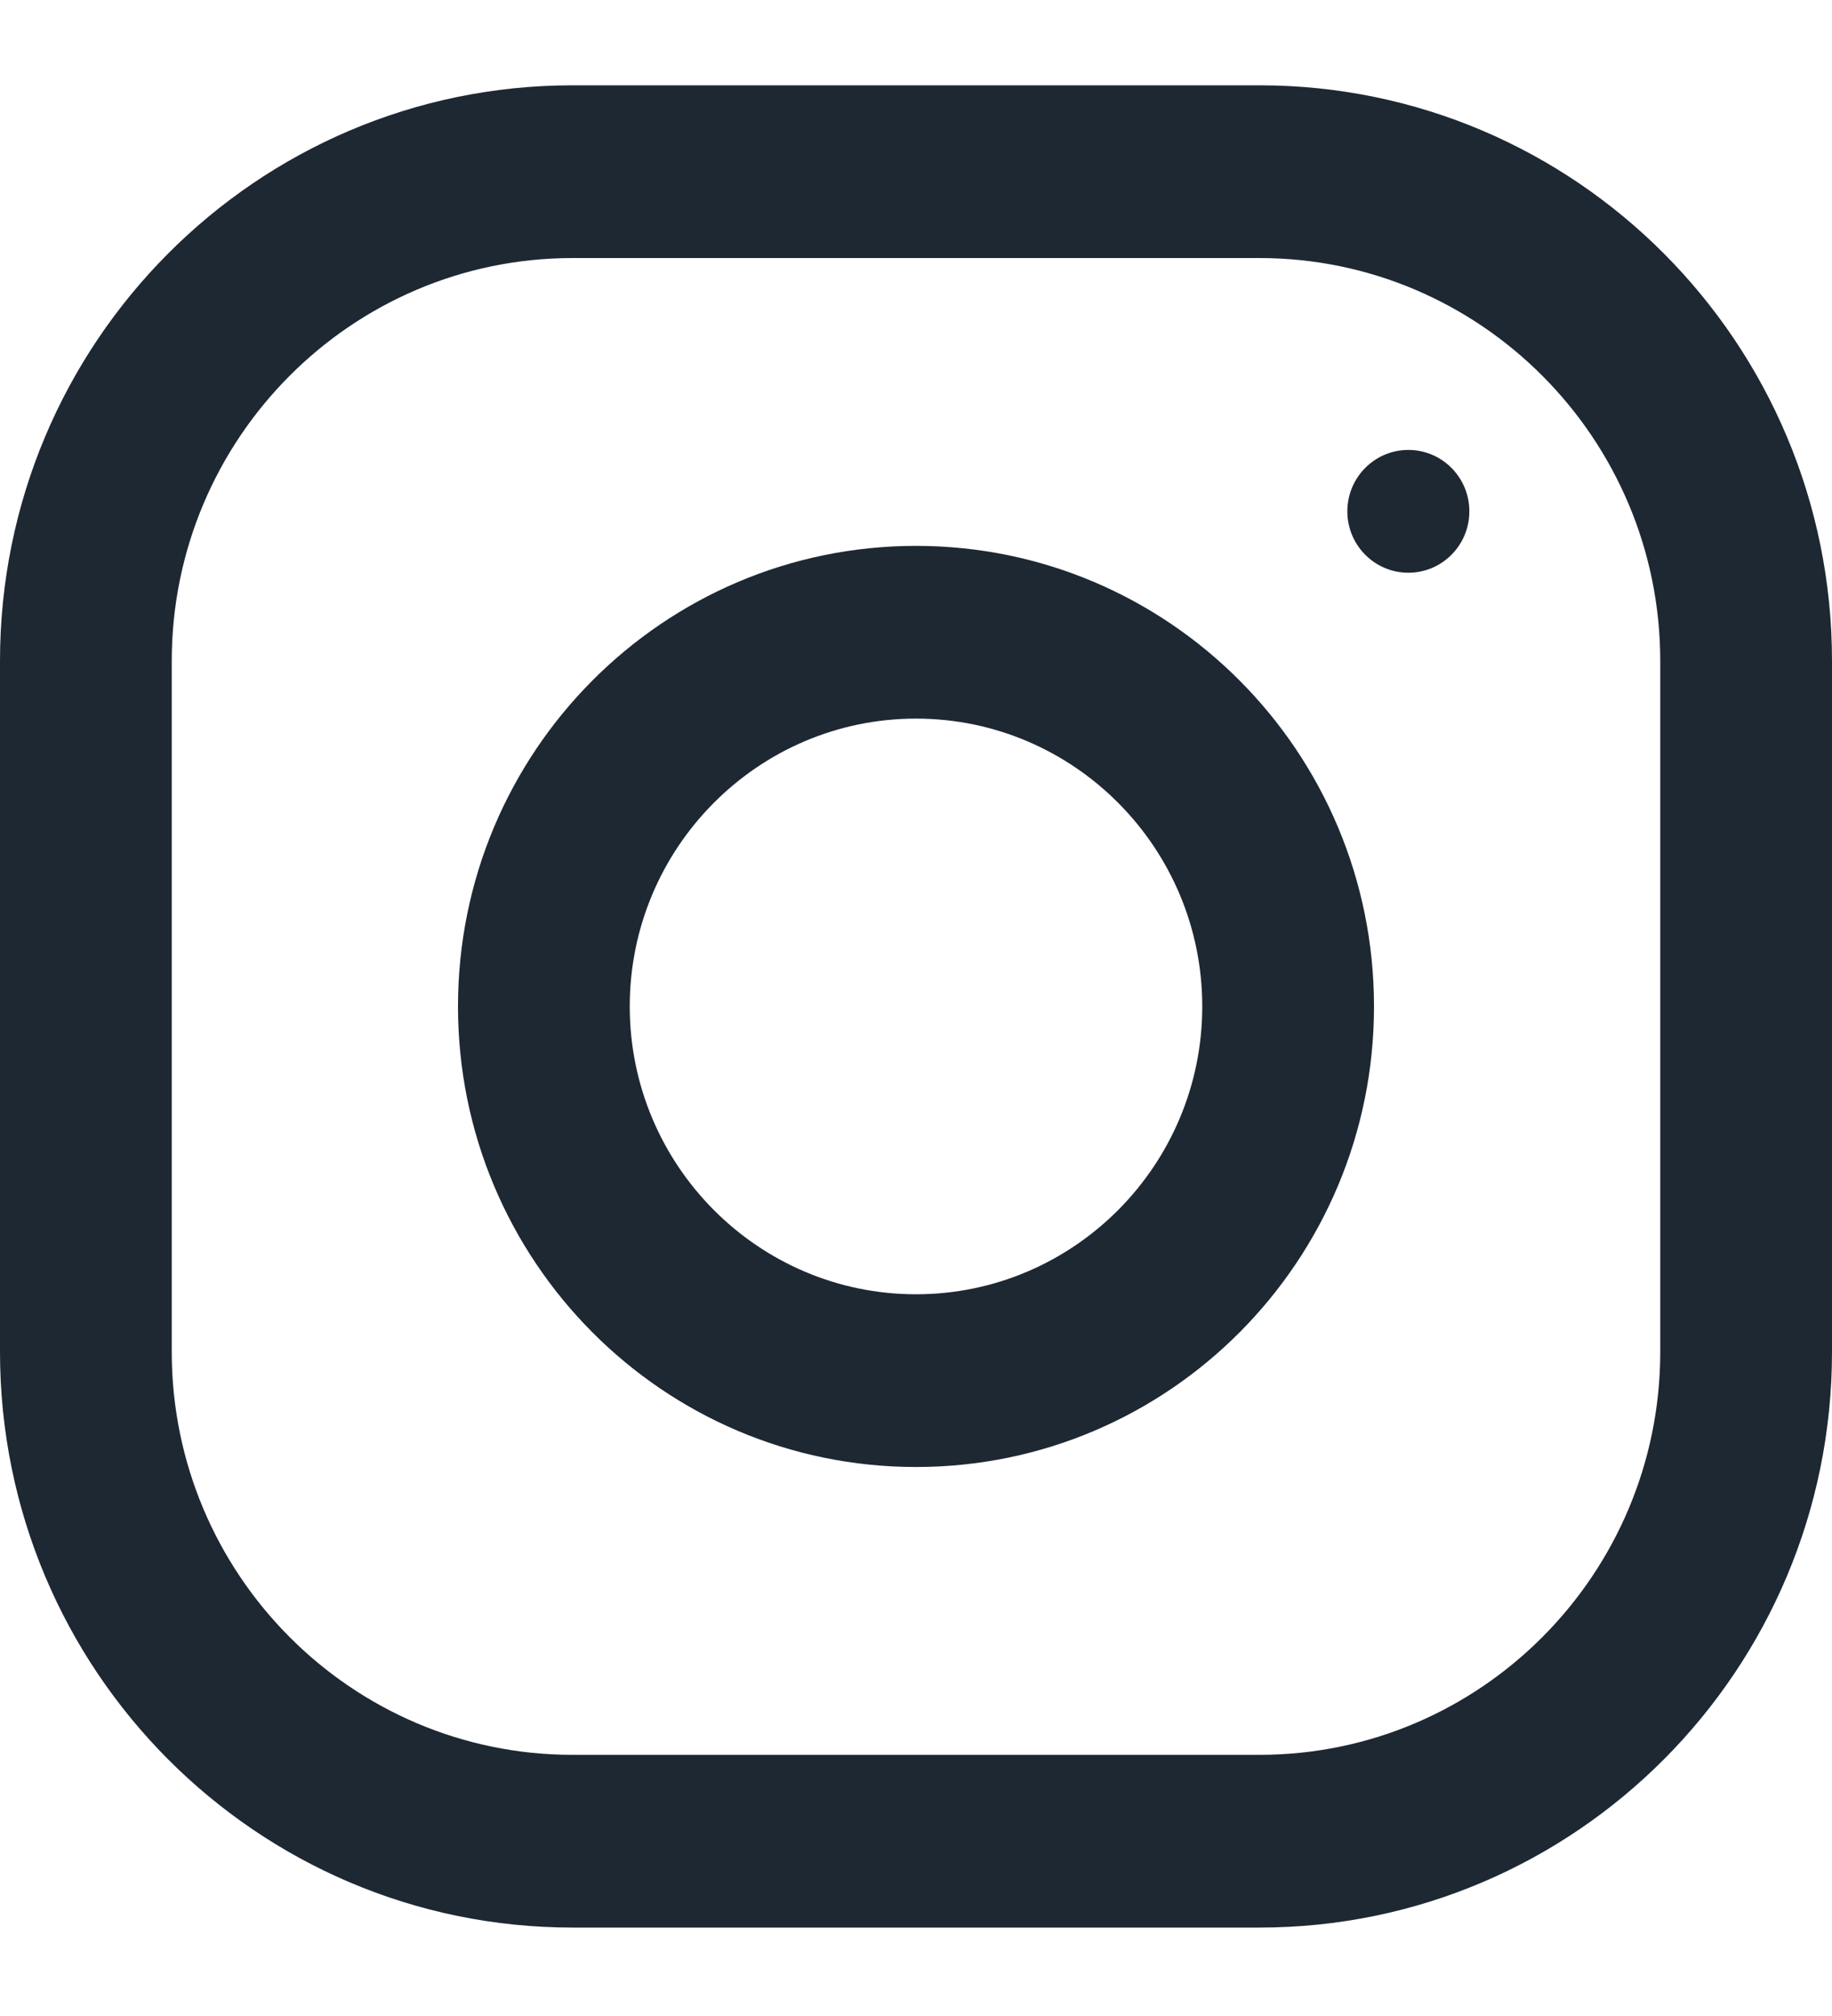 <svg width="20" height="22" viewBox="0 0 20 22" fill="none" xmlns="http://www.w3.org/2000/svg">
<path fill-rule="evenodd" clip-rule="evenodd" d="M6.25 0.931H13.75C17.201 0.931 20 3.744 20 7.213V14.753C20 18.222 17.201 21.035 13.75 21.035H6.25C2.799 21.035 0 18.222 0 14.753V7.213C0 3.744 2.799 0.931 6.25 0.931ZM13.75 19.15C16.163 19.15 18.125 17.178 18.125 14.753V7.213C18.125 4.788 16.163 2.816 13.75 2.816H6.25C3.837 2.816 1.875 4.788 1.875 7.213V14.753C1.875 17.178 3.837 19.15 6.25 19.15H13.75Z" fill="#1E2833"/>
<path fill-rule="evenodd" clip-rule="evenodd" d="M5 10.983C5 8.207 7.239 5.957 10 5.957C12.761 5.957 15 8.207 15 10.983C15 13.759 12.761 16.009 10 16.009C7.239 16.009 5 13.759 5 10.983ZM6.875 10.983C6.875 12.715 8.277 14.124 10 14.124C11.723 14.124 13.125 12.715 13.125 10.983C13.125 9.25 11.723 7.842 10 7.842C8.277 7.842 6.875 9.25 6.875 10.983Z" fill="#1E2833"/>
<ellipse cx="15.375" cy="5.58" rx="0.666" ry="0.67" fill="#1E2833"/>
</svg>
